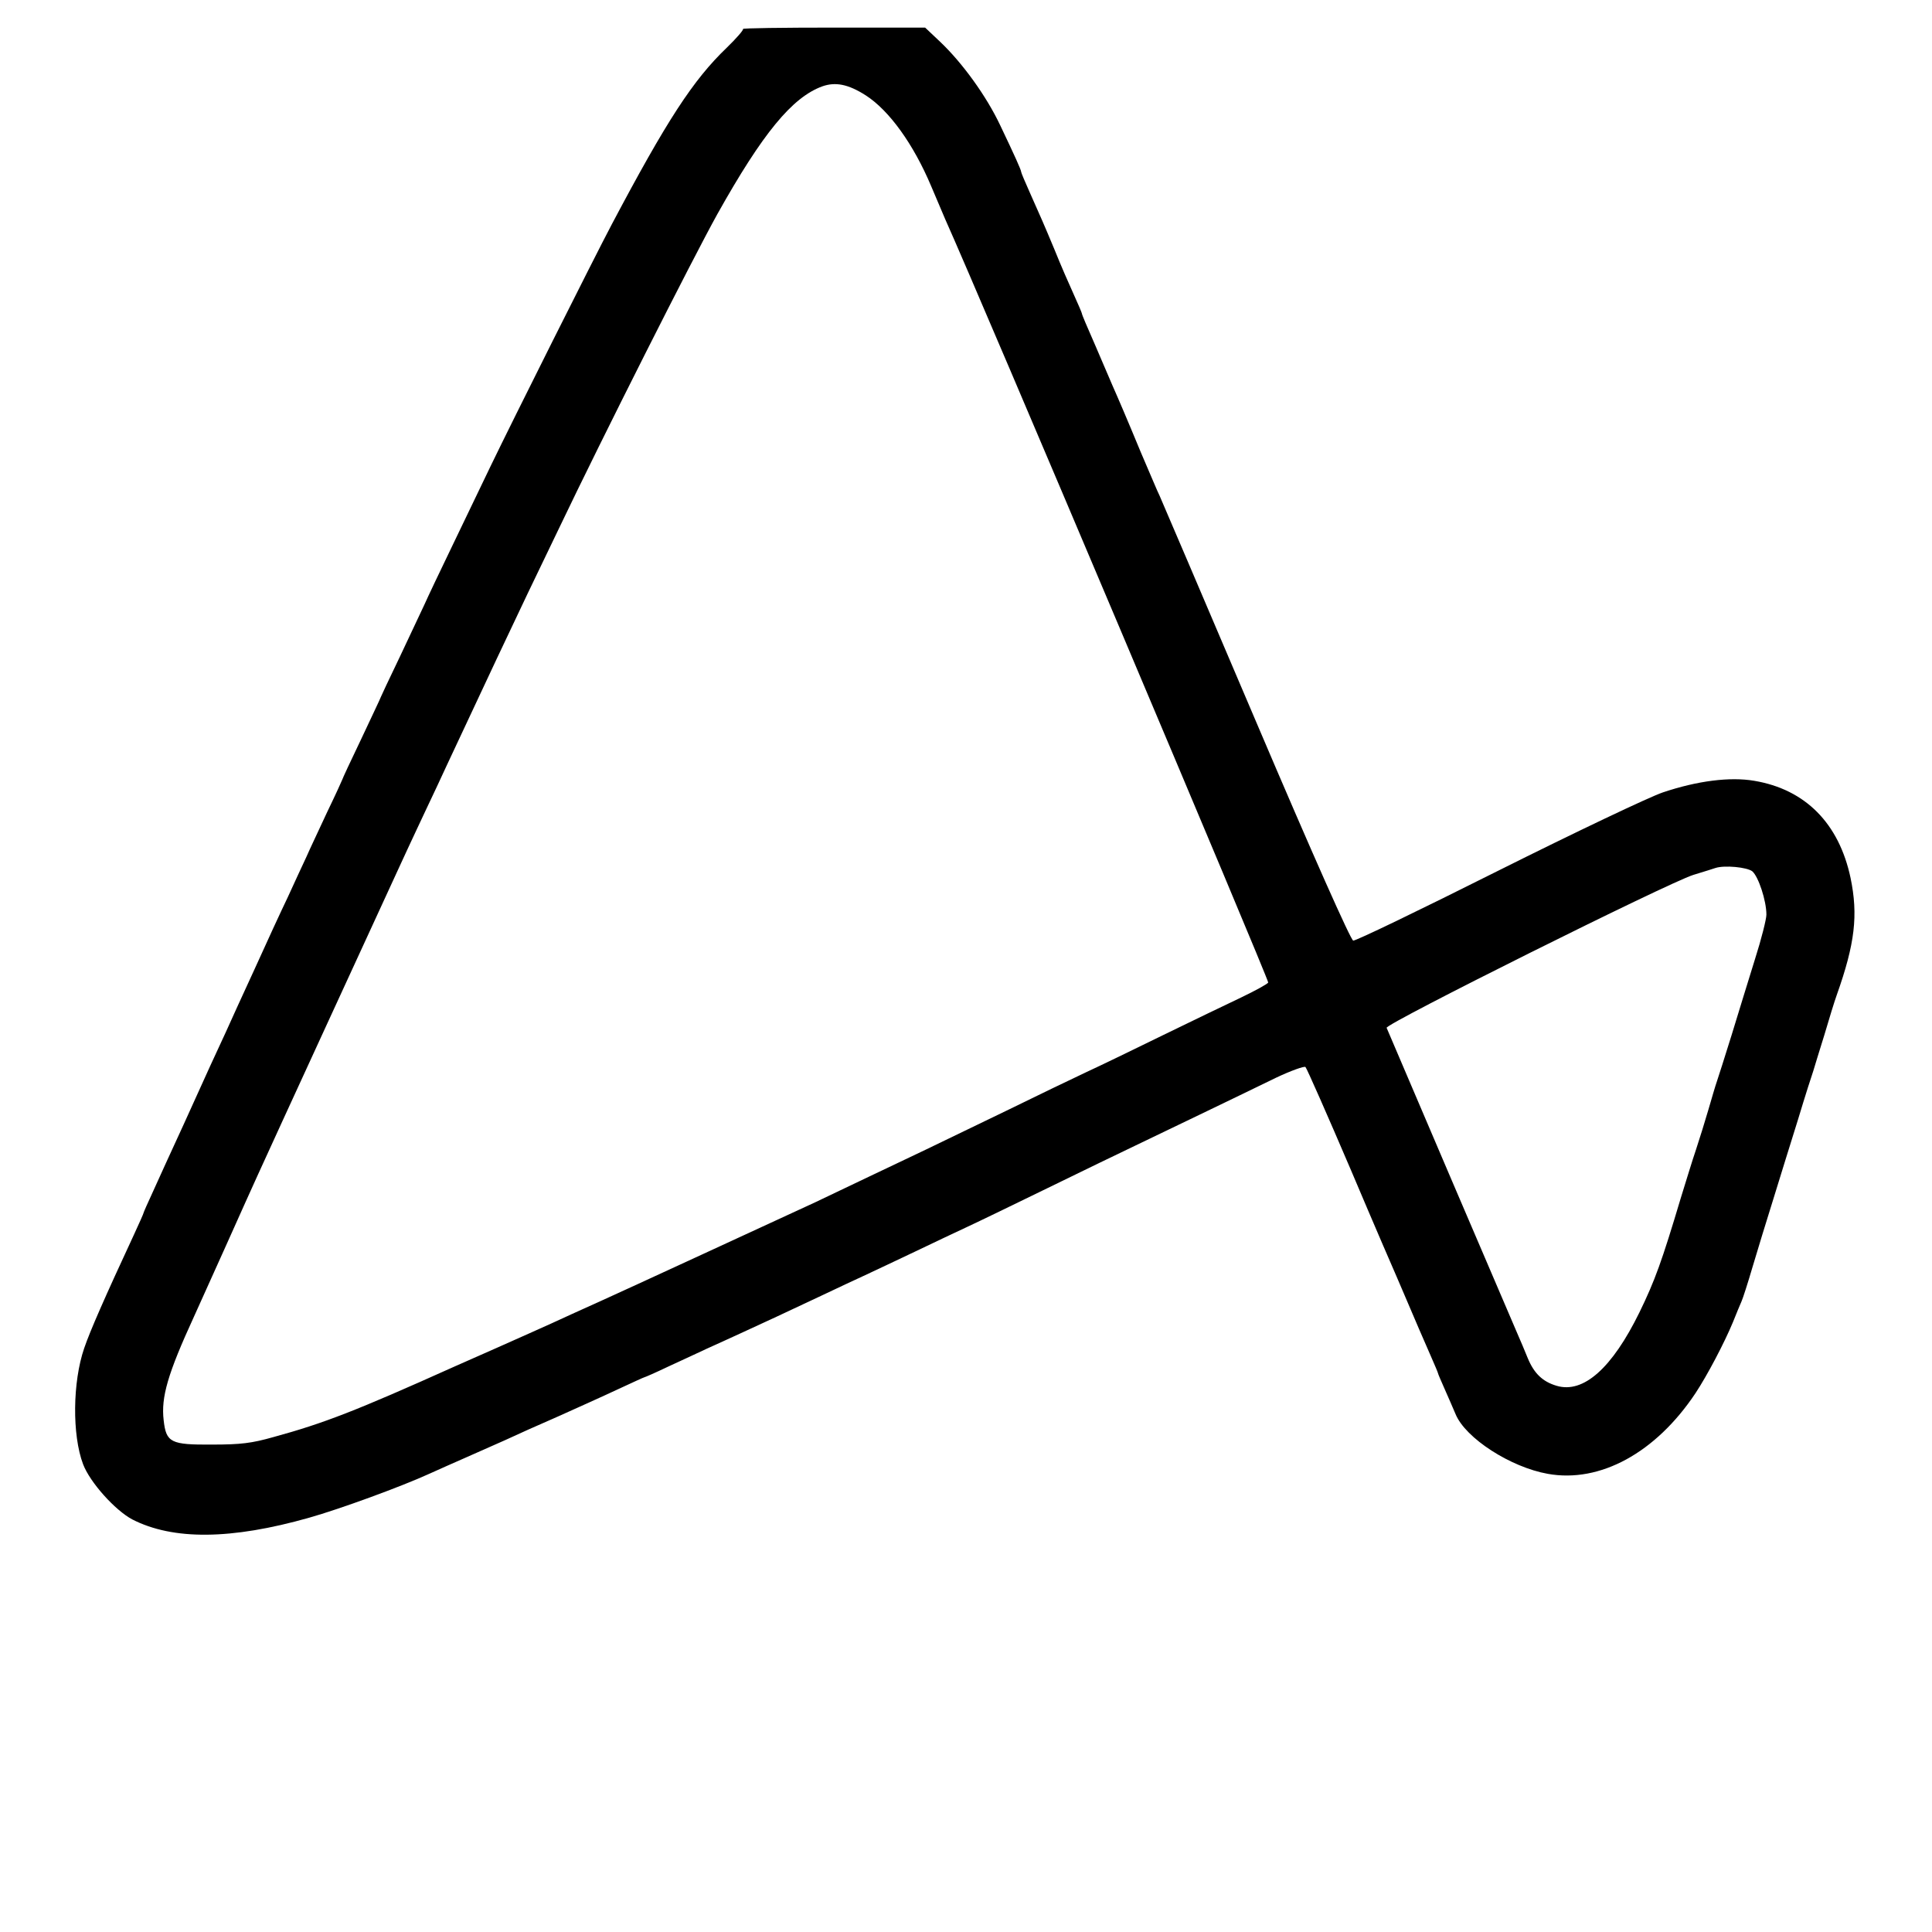 <?xml version="1.0" standalone="no"?>
<!DOCTYPE svg PUBLIC "-//W3C//DTD SVG 20010904//EN"
 "http://www.w3.org/TR/2001/REC-SVG-20010904/DTD/svg10.dtd">
<svg version="1.0" xmlns="http://www.w3.org/2000/svg"
 width="700pt" height="700pt" viewBox="0 0 700 700"
 preserveAspectRatio="xMidYMid meet">
<g transform="translate(0,700) scale(0.1,-0.1)"
fill="#000000" stroke="none">
<path d="M2692 6895 c3 -3 -24 -34 -59 -68 -122 -117 -217 -263 -417 -641 -66
-125 -357 -706 -439 -876 -30 -63 -92 -191 -137 -285 -45 -93 -91 -190 -102
-215 -12 -25 -52 -110 -89 -189 -38 -79 -69 -145 -69 -146 0 -2 -32 -69 -70
-150 -39 -81 -70 -148 -70 -150 0 -1 -24 -54 -54 -116 -29 -63 -64 -136 -76
-164 -13 -27 -43 -93 -67 -145 -25 -52 -79 -169 -120 -260 -42 -91 -89 -194
-105 -230 -39 -84 -60 -129 -153 -335 -43 -93 -93 -203 -111 -243 -19 -41 -34
-75 -34 -77 0 -2 -15 -36 -34 -77 -106 -228 -160 -351 -181 -413 -42 -122 -44
-314 -4 -420 25 -66 116 -167 178 -200 148 -76 359 -74 641 6 110 31 332 112
435 159 33 15 94 42 135 60 41 18 104 46 140 62 36 17 121 55 190 85 69 31
167 75 218 99 52 24 95 44 97 44 2 0 41 17 87 39 46 21 108 50 138 64 30 13
85 39 123 56 37 17 95 44 130 60 34 16 107 50 162 76 55 26 127 60 160 75 33
15 114 54 180 85 66 32 152 72 190 90 39 18 169 81 290 140 121 59 265 129
320 155 106 51 344 165 508 245 55 26 103 43 107 39 5 -5 79 -173 165 -374 85
-201 160 -374 165 -385 5 -11 18 -42 30 -70 51 -120 54 -126 94 -218 14 -32
26 -60 26 -62 0 -2 11 -28 24 -57 13 -29 31 -71 40 -92 36 -87 199 -192 334
-216 189 -34 391 76 535 292 43 65 105 183 136 258 12 30 26 64 31 75 5 11 23
67 40 125 17 58 51 168 75 245 24 77 64 208 90 290 25 83 50 161 55 175 4 14
22 72 40 130 17 58 37 123 45 145 66 186 78 289 50 424 -42 198 -164 321 -349
352 -88 15 -206 0 -331 -42 -50 -17 -315 -143 -599 -285 -279 -140 -515 -254
-523 -252 -9 2 -145 307 -354 798 -186 437 -343 804 -348 815 -6 11 -35 81
-67 155 -53 128 -84 200 -104 245 -5 11 -18 43 -30 70 -12 28 -25 59 -30 70
-32 73 -50 115 -50 119 0 2 -13 33 -29 68 -16 35 -48 108 -70 163 -45 108 -45
106 -90 208 -17 38 -31 71 -31 74 0 7 -24 60 -76 169 -50 106 -137 226 -217
302 l-55 52 -333 0 c-183 0 -330 -2 -327 -5z m444 -240 c86 -55 174 -178 238
-330 21 -49 44 -103 51 -120 123 -273 1174 -2758 1170 -2765 -4 -6 -48 -30
-98 -54 -51 -24 -177 -85 -282 -136 -104 -51 -230 -112 -280 -135 -49 -23
-180 -86 -290 -140 -110 -53 -240 -116 -290 -140 -49 -23 -142 -68 -206 -98
-64 -31 -152 -72 -195 -93 -130 -60 -715 -330 -769 -354 -27 -12 -79 -36 -115
-52 -36 -17 -103 -47 -150 -68 -47 -21 -170 -76 -275 -122 -356 -160 -472
-205 -655 -255 -78 -22 -117 -27 -222 -27 -149 -1 -166 7 -175 88 -10 84 15
169 110 376 14 30 65 145 115 255 49 110 102 227 117 260 35 78 468 1019 510
1110 18 39 47 102 65 140 18 39 51 108 73 155 22 47 56 121 77 165 91 195 197
420 252 535 33 69 84 175 113 235 158 331 484 977 574 1139 164 293 271 423
380 463 48 17 94 8 157 -32z m3213 -2812 c22 -19 51 -106 51 -157 0 -16 -18
-88 -41 -160 -22 -72 -61 -196 -85 -276 -25 -80 -49 -156 -54 -170 -5 -14 -18
-59 -30 -100 -12 -41 -32 -106 -45 -145 -13 -38 -37 -117 -55 -175 -69 -231
-94 -300 -150 -415 -99 -202 -203 -295 -300 -266 -51 15 -82 45 -105 101 -10
25 -27 65 -38 90 -16 36 -455 1063 -473 1106 -6 14 1019 525 1111 554 39 12
75 23 80 25 33 11 115 3 134 -12z"/>
</g>
</svg>
